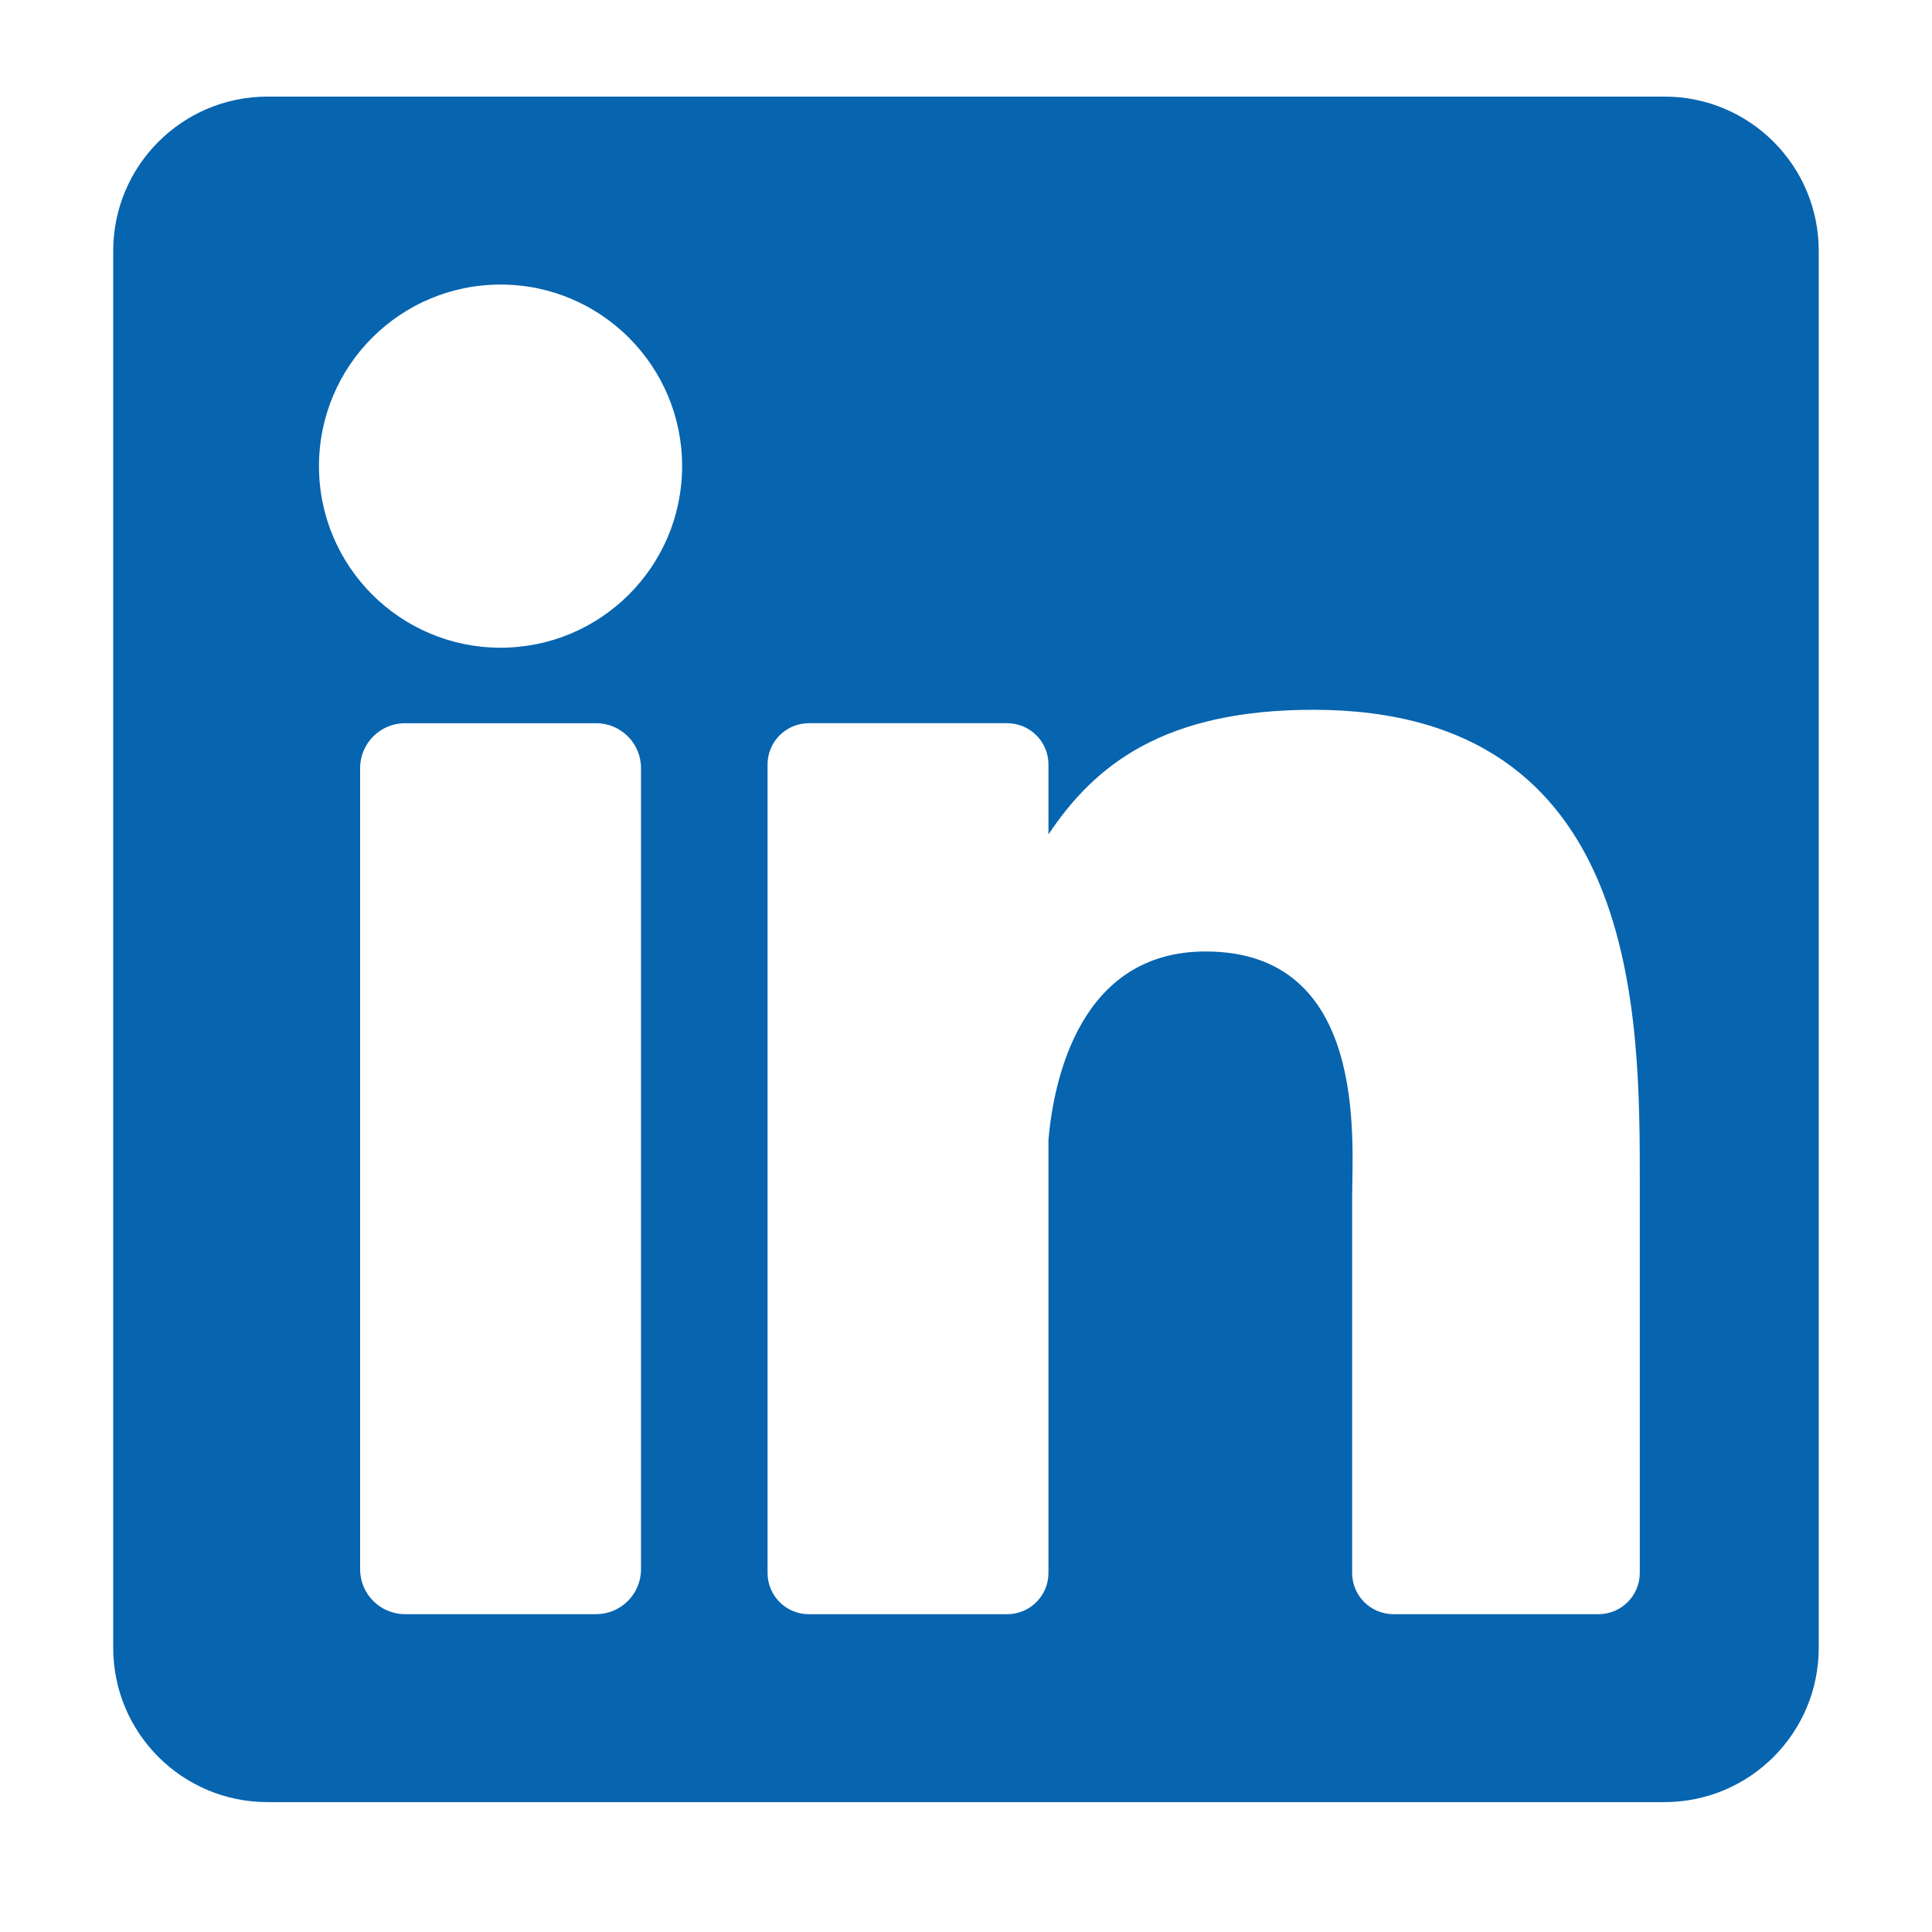 <?xml version="1.0" encoding="utf-8"?>
<!-- Generator: Adobe Illustrator 17.0.0, SVG Export Plug-In . SVG Version: 6.00 Build 0)  -->
<!DOCTYPE svg PUBLIC "-//W3C//DTD SVG 1.1//EN" "http://www.w3.org/Graphics/SVG/1.1/DTD/svg11.dtd">
<svg version="1.1" id="Layer_1" xmlns="http://www.w3.org/2000/svg" xmlns:xlink="http://www.w3.org/1999/xlink" x="0px" y="0px"
	 width="60px" height="60px" viewBox="0 0 60 60" enable-background="new 0 0 60 60" xml:space="preserve">
<g id="b2b" display="none">
	<path display="inline" fill="#3F8ECC" d="M44.068,42.192h7.503v5.627h-7.503V42.192z"/>
	<path display="inline" fill="#2B72AE" d="M46.881,42.192h1.876v5.627h-1.876V42.192z"/>
	<g display="inline">
		<path fill="#FFFFFF" d="M42.192,34.689h3.751v3.751h-3.751V34.689z"/>
		<path fill="#FFFFFF" d="M49.695,34.689h3.751v3.751h-3.751V34.689z"/>
		<path fill="#FFFFFF" d="M42.192,27.186h3.751v3.751h-3.751V27.186z"/>
		<path fill="#FFFFFF" d="M49.695,27.186h3.751v3.751h-3.751V27.186z"/>
		<path fill="#FFFFFF" d="M42.192,19.684h3.751v3.751h-3.751V19.684z"/>
		<path fill="#FFFFFF" d="M49.695,19.684h3.751v3.751h-3.751V19.684z"/>
	</g>
	<path display="inline" fill="#FFFFFF" d="M42.192,19.684h3.751v1.876h-3.751V19.684z"/>
	<path display="inline" fill="#FFFFFF" d="M49.695,19.684h3.751v1.876h-3.751V19.684z"/>
	<path display="inline" fill="#FFFFFF" d="M42.192,27.186h3.751v1.876h-3.751V27.186z"/>
	<path display="inline" fill="#FFFFFF" d="M49.695,27.186h3.751v1.876h-3.751V27.186z"/>
	<path display="inline" fill="#FFFFFF" d="M42.192,34.689h3.751v1.876h-3.751V34.689z"/>
	<path display="inline" fill="#FFFFFF" d="M49.695,34.689h3.751v1.876h-3.751V34.689z"/>
	<path display="inline" fill="#7AC7E8" d="M40.316,12.181h15.005v3.751H40.316V12.181z"/>
	<path display="inline" fill="#2B72AE" d="M44.068,42.192h7.503v1.876h-7.503V42.192z"/>
	<path display="inline" fill="#58BF8E" d="M38.441,30.938v7.503l3.751-3.751L38.441,30.938z"/>
	<path display="inline" fill="#3F8ECC" d="M8.43,42.192h7.503v5.627H8.43V42.192z"/>
	<path display="inline" fill="#2B72AE" d="M11.243,42.192h1.876v5.627h-1.876V42.192z"/>
	<path display="inline" fill="#FFFFFF" d="M6.554,34.689h3.751v3.751H6.554V34.689z"/>
	<path display="inline" fill="#FFFFFF" d="M14.057,34.689h3.751v3.751h-3.751V34.689z"/>
	<path display="inline" fill="#FFFFFF" d="M6.554,27.186h3.751v3.751H6.554V27.186z"/>
	<path display="inline" fill="#FFFFFF" d="M14.057,27.186h3.751v3.751h-3.751V27.186z"/>
	<path display="inline" fill="#FFFFFF" d="M6.554,19.684h3.751v3.751H6.554V19.684z"/>
	<path display="inline" fill="#FFFFFF" d="M14.057,19.684h3.751v3.751h-3.751V19.684z"/>
	<path display="inline" fill="#FFFFFF" d="M6.554,19.684h3.751v1.876H6.554V19.684z"/>
	<path display="inline" fill="#FFFFFF" d="M14.057,21.559v-1.876h3.751v1.876"/>
	<path display="inline" fill="#FFFFFF" d="M6.554,27.186h3.751v1.876H6.554V27.186z"/>
	<path display="inline" fill="#2B72AE" d="M14.057,27.186h3.751v1.876h-3.751V27.186z"/>
	<path display="inline" fill="#FFFFFF" d="M6.554,34.689h3.751v1.876H6.554V34.689z"/>
	<path display="inline" fill="#FFFFFF" d="M14.057,34.689h3.751v1.876h-3.751V34.689z"/>
	<path display="inline" fill="#7AC7E8" d="M4.678,12.181h15.005v3.751H4.678V12.181z"/>
	<path display="inline" fill="#2B72AE" d="M8.43,42.192h7.503v1.876H8.43V42.192z"/>
	<path display="inline" fill="#58BF8E" d="M41.254,32.814l-6.565-6.565V30h-9.378v-3.751l-6.565,6.565l6.565,6.565v-3.751h9.378
		v3.751L41.254,32.814z"/>
	<path display="inline" fill="#58BF8E" d="M41.254,32.814l-6.565-6.565V30h-0.938l-5.627,5.627h6.565v3.751L41.254,32.814z"/>
	<path display="inline" fill="#0764AF" d="M2.803,48.757h18.757c0.518,0,0.938-0.42,0.938-0.938v-7.503h-1.876v6.565H16.87v-4.689
		c0-0.518-0.42-0.938-0.938-0.938H8.43c-0.518,0-0.938,0.42-0.938,0.938v4.689H3.74V16.87h16.881v8.441h1.876v-9.378
		c0-0.518-0.42-0.938-0.938-0.938h-0.938v-2.814c0-0.518-0.42-0.938-0.938-0.938H4.678c-0.518,0-0.938,0.42-0.938,0.938v2.814H2.803
		c-0.518,0-0.938,0.42-0.938,0.938v31.887C1.865,48.337,2.285,48.757,2.803,48.757z M14.995,46.881h-1.876V43.13h1.876V46.881z
		 M9.367,43.13h1.876v3.751H9.367V43.13z M5.616,13.119h13.13v1.876H5.616V13.119z"/>
	<path display="inline" fill="#0764AF" d="M10.305,33.751H6.554c-0.518,0-0.938,0.42-0.938,0.938v3.751
		c0,0.518,0.42,0.938,0.938,0.938h3.751c0.518,0,0.938-0.42,0.938-0.938v-3.751C11.243,34.171,10.823,33.751,10.305,33.751z
		 M9.367,37.503H7.492v-1.876h1.876V37.503z"/>
	<path display="inline" fill="#0764AF" d="M13.119,38.441c0,0.518,0.42,0.938,0.938,0.938h3.751c0.518,0,0.938-0.42,0.938-0.938
		v-2.814H16.87v1.876h-1.876v-1.876h1.876v-1.876h-2.814c-0.518,0-0.938,0.42-0.938,0.938V38.441z"/>
	<path display="inline" fill="#0764AF" d="M11.243,27.186c0-0.518-0.42-0.938-0.938-0.938H6.554c-0.518,0-0.938,0.42-0.938,0.938
		v3.751c0,0.518,0.42,0.938,0.938,0.938h3.751c0.518,0,0.938-0.42,0.938-0.938V27.186z M9.367,30H7.492v-1.876h1.876V30z"/>
	<path display="inline" fill="#0764AF" d="M13.119,30.938c0,0.518,0.42,0.938,0.938,0.938h2.814V30h-1.876v-1.876h1.876V30h1.876
		v-2.814c0-0.518-0.42-0.938-0.938-0.938h-3.751c-0.518,0-0.938,0.42-0.938,0.938V30.938z"/>
	<path display="inline" fill="#0764AF" d="M11.243,19.684c0-0.518-0.42-0.938-0.938-0.938H6.554c-0.518,0-0.938,0.42-0.938,0.938
		v3.751c0,0.518,0.42,0.938,0.938,0.938h3.751c0.518,0,0.938-0.42,0.938-0.938V19.684z M7.492,22.497v-1.876h1.876v1.876"/>
	<path display="inline" fill="#0764AF" d="M14.057,24.373h3.751c0.518,0,0.938-0.42,0.938-0.938v-3.751
		c0-0.518-0.42-0.938-0.938-0.938h-3.751c-0.518,0-0.938,0.42-0.938,0.938v3.751C13.119,23.953,13.539,24.373,14.057,24.373z
		 M14.995,20.622h1.876v1.876h-1.876V20.622z"/>
	<path display="inline" fill="#0764AF" d="M57.197,14.995H56.26v-2.814c0-0.518-0.42-0.938-0.938-0.938H40.316
		c-0.518,0-0.938,0.42-0.938,0.938v2.814h-0.938c-0.518,0-0.938,0.42-0.938,0.938v9.378h1.876V16.87H56.26v30.011h-3.751v-4.689
		c0-0.518-0.42-0.938-0.938-0.938h-7.503c-0.518,0-0.938,0.42-0.938,0.938v4.689h-3.751v-6.565h-1.876v7.503
		c0,0.518,0.42,0.938,0.938,0.938h18.757c0.518,0,0.938-0.42,0.938-0.938V15.932C58.135,15.414,57.715,14.995,57.197,14.995z
		 M45.005,43.13h1.876v3.751h-1.876V43.13z M48.757,46.881V43.13h1.876v3.751H48.757z M41.254,14.995v-1.876h13.13v1.876H41.254z"/>
	<path display="inline" fill="#0764AF" d="M45.943,33.751H43.13v1.876h1.876v1.876H43.13v-1.876h-1.876v2.814
		c0,0.518,0.42,0.938,0.938,0.938h3.751c0.518,0,0.938-0.42,0.938-0.938v-3.751C46.881,34.171,46.461,33.751,45.943,33.751z"/>
	<path display="inline" fill="#0764AF" d="M48.757,38.441c0,0.518,0.42,0.938,0.938,0.938h3.751c0.518,0,0.938-0.42,0.938-0.938
		v-3.751c0-0.518-0.42-0.938-0.938-0.938h-3.751c-0.518,0-0.938,0.42-0.938,0.938V38.441z M50.633,35.627h1.876v1.876h-1.876V35.627
		z"/>
	<path display="inline" fill="#0764AF" d="M41.254,30h1.876v-1.876h1.876V30H43.13v1.876h2.814c0.518,0,0.938-0.42,0.938-0.938
		v-3.751c0-0.518-0.42-0.938-0.938-0.938h-3.751c-0.518,0-0.938,0.42-0.938,0.938V30z"/>
	<path display="inline" fill="#0764AF" d="M48.757,30.938c0,0.518,0.42,0.938,0.938,0.938h3.751c0.518,0,0.938-0.42,0.938-0.938
		v-3.751c0-0.518-0.42-0.938-0.938-0.938h-3.751c-0.518,0-0.938,0.42-0.938,0.938V30.938z M50.633,28.124h1.876V30h-1.876V28.124z"
		/>
	<path display="inline" fill="#0764AF" d="M42.192,24.373h3.751c0.518,0,0.938-0.42,0.938-0.938v-3.751
		c0-0.518-0.42-0.938-0.938-0.938h-3.751c-0.518,0-0.938,0.42-0.938,0.938v3.751C41.254,23.953,41.674,24.373,42.192,24.373z
		 M43.13,20.622h1.876v1.876H43.13V20.622z"/>
	<path display="inline" fill="#0764AF" d="M49.695,24.373h3.751c0.518,0,0.938-0.42,0.938-0.938v-3.751
		c0-0.518-0.42-0.938-0.938-0.938h-3.751c-0.518,0-0.938,0.42-0.938,0.938v3.751C48.757,23.953,49.177,24.373,49.695,24.373z
		 M50.633,20.622h1.876v1.876h-1.876V20.622z"/>
	<path display="inline" fill="#0764AF" d="M18.083,33.477l6.565,6.565c0.268,0.268,0.672,0.348,1.022,0.203
		c0.35-0.145,0.579-0.487,0.579-0.866v-2.814h7.503v2.814c0,0.379,0.229,0.721,0.579,0.866c0.35,0.145,0.754,0.065,1.022-0.203
		l6.565-6.565c0.366-0.366,0.366-0.96,0-1.326l-6.565-6.565c-0.268-0.268-0.672-0.348-1.022-0.203s-0.579,0.487-0.579,0.866v2.814
		h-7.503v-2.814c0-0.379-0.229-0.721-0.579-0.866s-0.754-0.065-1.022,0.203l-6.565,6.565C17.717,32.517,17.717,33.11,18.083,33.477z
		 M24.373,28.513V30c0,0.518,0.42,0.938,0.938,0.938h9.378c0.518,0,0.938-0.42,0.938-0.938v-1.487l4.301,4.301l-4.301,4.301v-1.487
		c0-0.518-0.42-0.938-0.938-0.938h-9.378c-0.518,0-0.938,0.42-0.938,0.938v1.487l-4.301-4.301L24.373,28.513z"/>
</g>
<g id="ecom" display="none">
	<polygon display="inline" fill="#59BF8F" points="50.656,40.765 56.448,13.788 12.093,13.788 18.548,40.765 	"/>
	<polygon display="inline" fill="#319363" points="56.448,13.788 12.093,13.788 13.086,18.091 55.124,18.091 	"/>
	<path display="inline" fill="#0764AF" d="M50.656,42.585H18.548c-0.827,0-1.49-0.497-1.655-1.324l-6.455-27.143
		c-0.166-0.497,0-0.993,0.331-1.324c0.331-0.331,0.827-0.662,1.324-0.662h44.355c0.497,0,0.993,0.166,1.324,0.662
		c0.331,0.331,0.497,0.993,0.331,1.49l-5.793,26.812C52.145,41.923,51.483,42.585,50.656,42.585z M19.872,39.11h29.46l4.965-23.667
		H14.245L19.872,39.11z"/>
	<path display="inline" fill="#0764AF" d="M12.093,15.443c-0.827,0-1.49-0.497-1.655-1.324l-1.324-4.8H3.487
		c-0.993,0-1.655-0.827-1.655-1.655s0.827-1.655,1.655-1.655h6.951c0.827,0,1.49,0.497,1.655,1.324l1.655,6.124
		c0.166,0.827-0.331,1.655-1.159,1.986C12.424,15.443,12.259,15.443,12.093,15.443z"/>
	<path display="inline" fill="#0764AF" d="M49.001,51.026H13.086c-3.31,0-5.958-2.648-5.958-5.958c0-3.31,2.648-5.958,5.958-5.958
		h35.915c0.993,0,1.655,0.827,1.655,1.655c0,0.827-0.827,1.655-1.655,1.655H13.086c-1.49,0-2.648,1.159-2.648,2.648
		c0,1.49,1.159,2.648,2.648,2.648h35.915c0.993,0,1.655,0.827,1.655,1.655C50.821,50.364,49.994,51.026,49.001,51.026z"/>
	<circle display="inline" fill="#C0D0D6" cx="45.194" cy="49.537" r="4.8"/>
	<circle display="inline" fill="#849DA9" cx="45.194" cy="49.537" r="1.655"/>
	<path display="inline" fill="#0764AF" d="M45.194,55.991c-3.641,0-6.62-2.979-6.62-6.62s2.979-6.62,6.62-6.62
		c3.641,0,6.62,2.979,6.62,6.62S48.835,55.991,45.194,55.991z M45.194,46.392c-1.821,0-3.145,1.49-3.145,3.145
		c0,1.821,1.49,3.145,3.145,3.145c1.655,0,3.145-1.49,3.145-3.145C48.339,47.716,46.849,46.392,45.194,46.392z"/>
	<circle display="inline" fill="#C0D0D6" cx="18.879" cy="49.537" r="4.8"/>
	<circle display="inline" fill="#849DA9" cx="18.879" cy="49.537" r="1.655"/>
	<path display="inline" fill="#0764AF" d="M18.879,55.991c-3.641,0-6.62-2.979-6.62-6.62s2.979-6.62,6.62-6.62s6.62,2.979,6.62,6.62
		S22.52,55.991,18.879,55.991z M18.879,46.392c-1.821,0-3.145,1.49-3.145,3.145c0,1.821,1.49,3.145,3.145,3.145
		s3.145-1.49,3.145-3.145C22.023,47.716,20.699,46.392,18.879,46.392z"/>
	<path display="inline" fill="#FFFFFF" d="M26.658,32.986c-0.993,0-1.655-0.827-1.655-1.655v-9.765c0-0.993,0.827-1.655,1.655-1.655
		c0.993,0,1.655,0.827,1.655,1.655v9.765C28.312,32.324,27.651,32.986,26.658,32.986z"/>
	<path display="inline" fill="#FFFFFF" d="M34.271,32.986c-0.993,0-1.655-0.827-1.655-1.655v-9.765c0-0.993,0.827-1.655,1.655-1.655
		c0.993,0,1.655,0.827,1.655,1.655v9.765C35.926,32.324,35.264,32.986,34.271,32.986z"/>
	<path display="inline" fill="#FFFFFF" d="M41.884,32.986c-0.993,0-1.655-0.827-1.655-1.655v-9.765c0-0.993,0.827-1.655,1.655-1.655
		c0.993,0,1.655,0.827,1.655,1.655v9.765C43.539,32.324,42.877,32.986,41.884,32.986z"/>
</g>
<path fill="#0764AF" d="M51.692,3H8.308C5.662,3,3.516,5.145,3.516,7.791v43.384c0,2.646,2.145,4.791,4.791,4.791h43.384
	c2.646,0,4.791-2.145,4.791-4.791V7.791C56.484,5.145,54.338,3,51.692,3z M19.907,48.735c0,0.77-0.624,1.394-1.394,1.394h-5.935
	c-0.77,0-1.394-0.624-1.394-1.394V23.854c0-0.77,0.624-1.394,1.394-1.394h5.935c0.77,0,1.394,0.624,1.394,1.394V48.735z
	 M15.545,20.115c-3.114,0-5.639-2.525-5.639-5.639s2.525-5.639,5.639-5.639s5.639,2.525,5.639,5.639S18.659,20.115,15.545,20.115z
	 M50.925,48.848c0,0.708-0.574,1.282-1.282,1.282h-6.369c-0.708,0-1.282-0.574-1.282-1.282v-11.67c0-1.741,0.511-7.629-4.55-7.629
	c-3.925,0-4.721,4.03-4.881,5.839v13.461c0,0.708-0.574,1.282-1.282,1.282h-6.16c-0.708,0-1.282-0.574-1.282-1.282V23.742
	c0-0.708,0.574-1.282,1.282-1.282h6.16c0.708,0,1.282,0.574,1.282,1.282v2.171c1.455-2.184,3.619-3.87,8.224-3.87
	c10.199,0,10.14,9.528,10.14,14.763L50.925,48.848L50.925,48.848z"/>
</svg>
